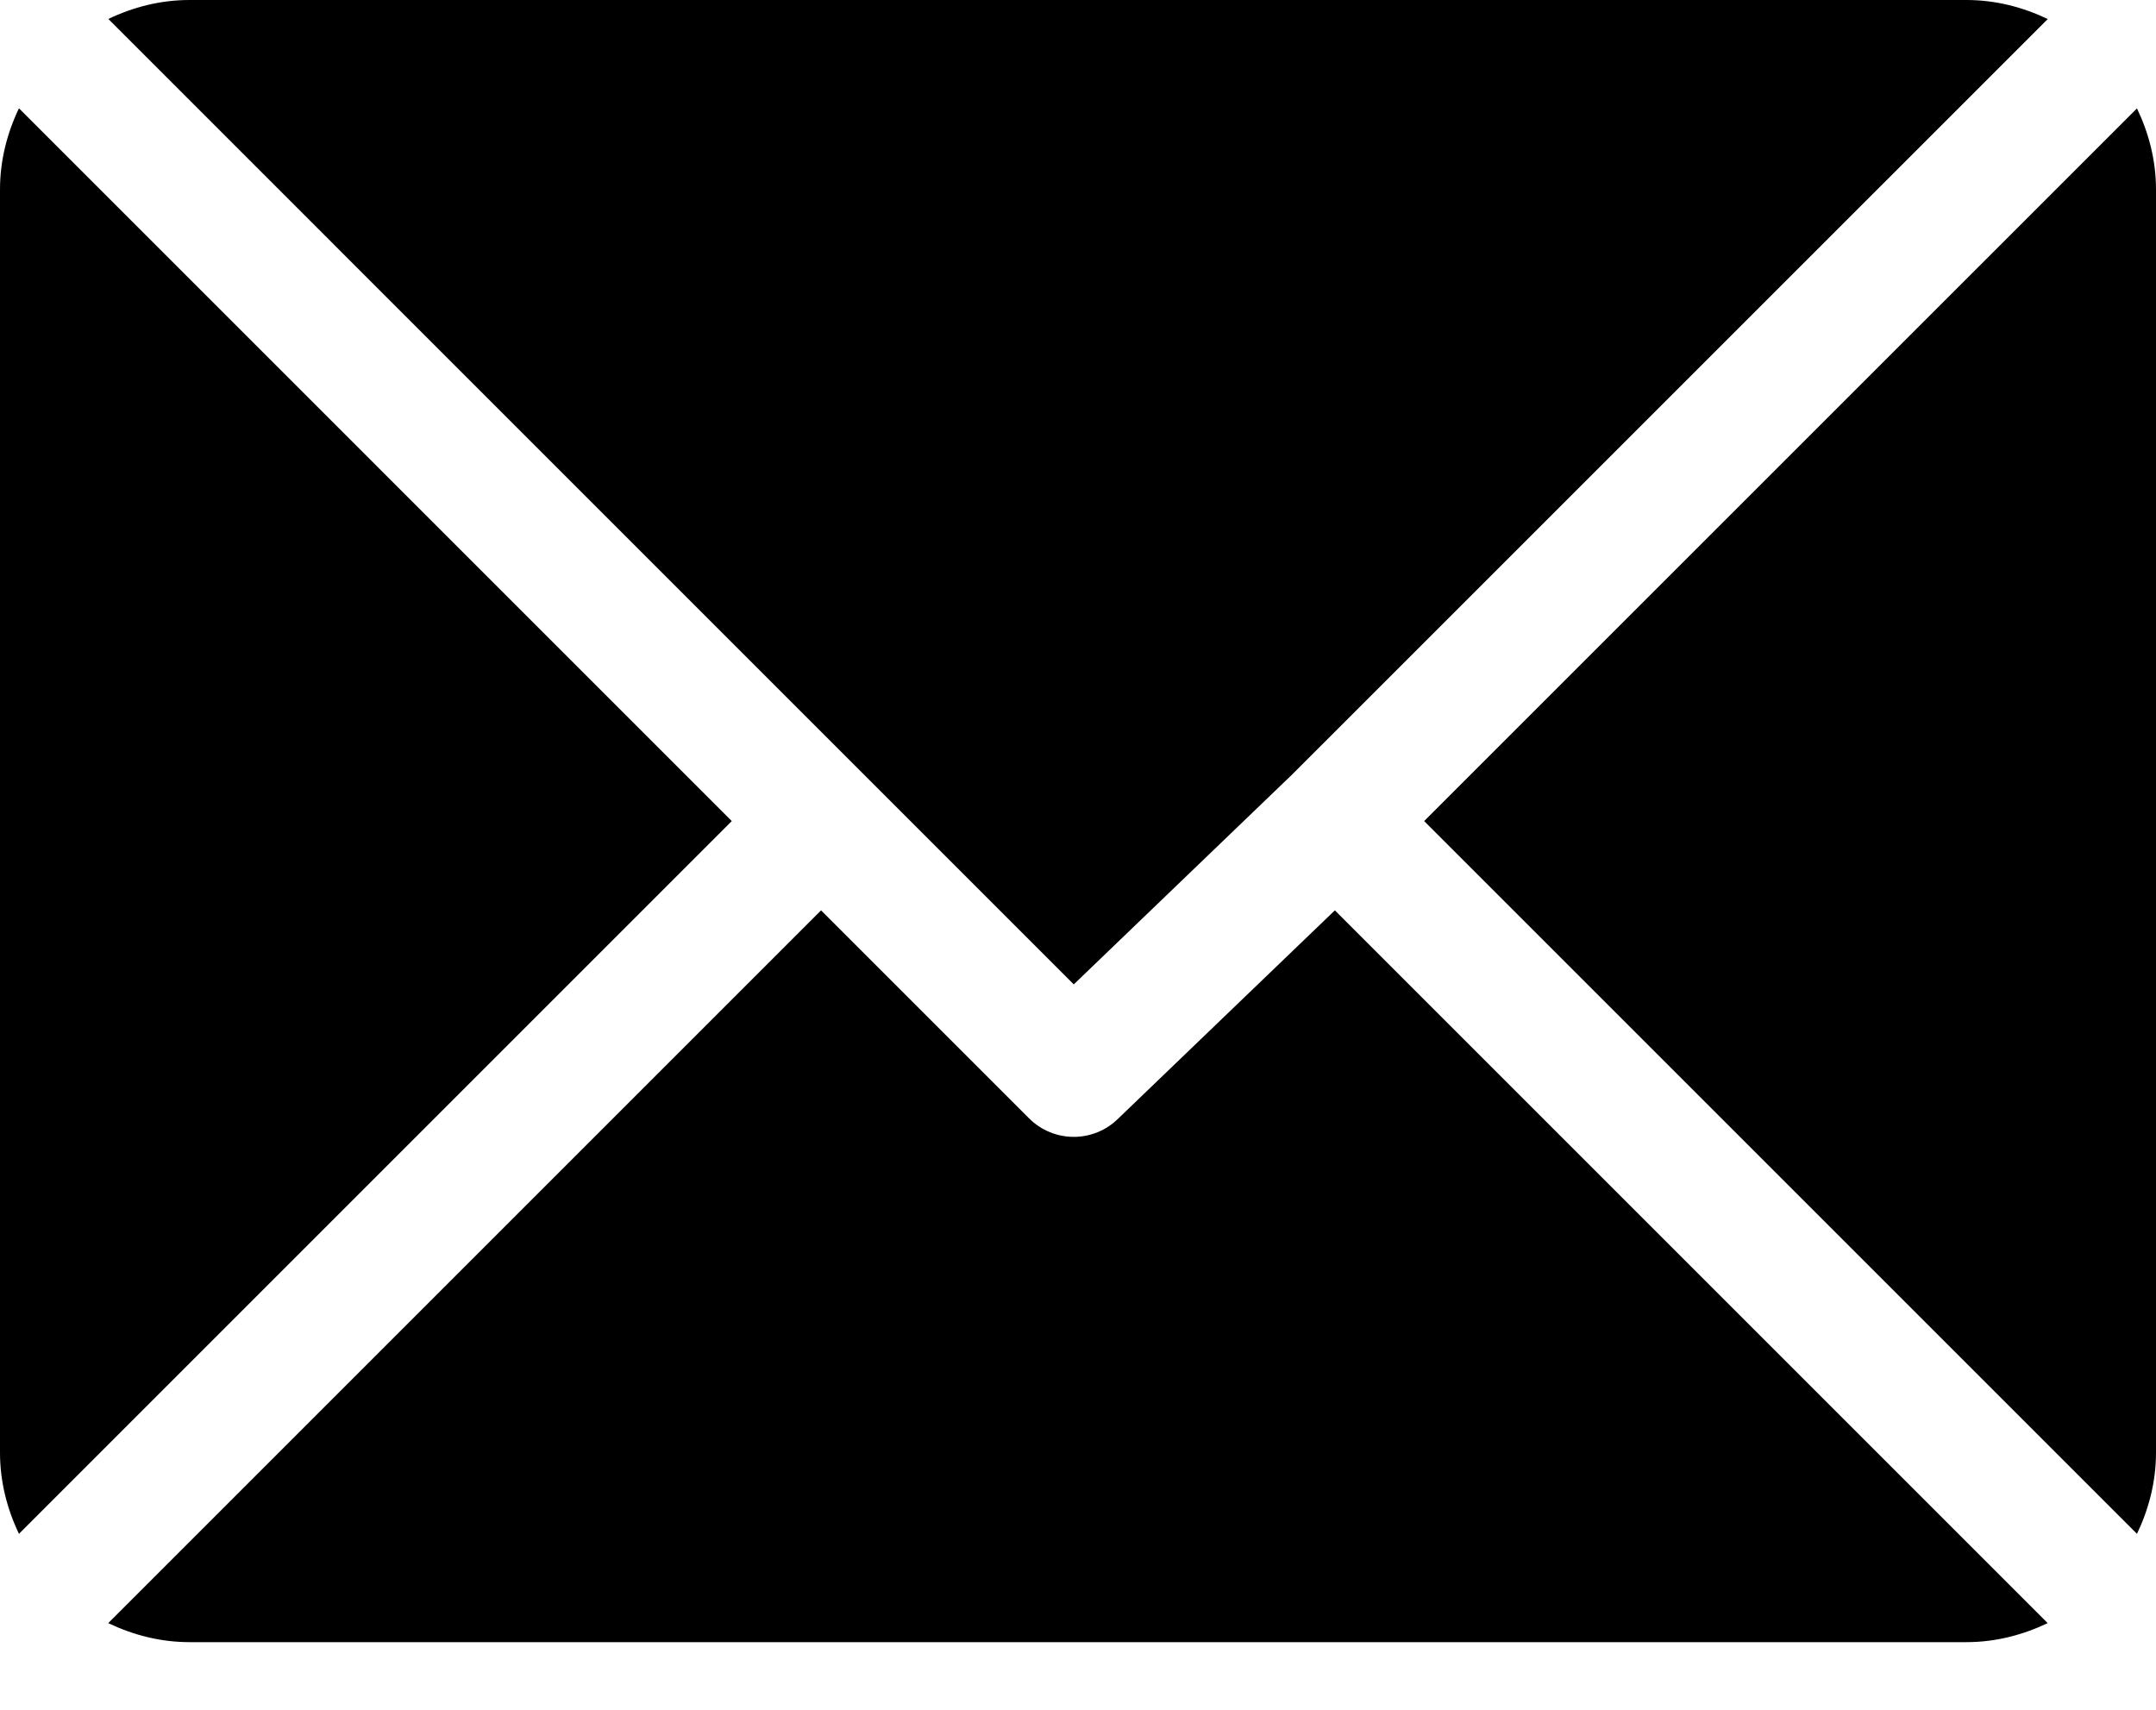 <svg width="29" height="23" viewBox="0 0 29 23" fill="none" xmlns="http://www.w3.org/2000/svg">
<path d="M26.451 0H2.549C2.157 0 1.789 0.096 1.457 0.255L14.443 13.242L17.354 10.444C17.354 10.444 17.354 10.444 17.354 10.444C17.354 10.444 17.355 10.444 17.355 10.444L27.544 0.256C27.211 0.097 26.844 0 26.451 0Z" fill="black"/>
<path d="M28.744 1.458L19.156 11.045L28.744 20.633C28.903 20.301 29 19.933 29 19.541V2.549C29 2.157 28.903 1.79 28.744 1.458Z" fill="black"/>
<path d="M0.255 1.457C0.096 1.789 0 2.157 0 2.549V19.541C0 19.933 0.096 20.3 0.255 20.633L9.843 11.045L0.255 1.457Z" fill="black"/>
<path d="M17.955 12.246L15.044 15.044C14.878 15.21 14.66 15.293 14.443 15.293C14.226 15.293 14.008 15.21 13.842 15.044L11.044 12.246L1.456 21.834C1.788 21.993 2.156 22.09 2.548 22.09H26.451C26.843 22.09 27.21 21.993 27.543 21.834L17.955 12.246Z" fill="black"/>
</svg>
